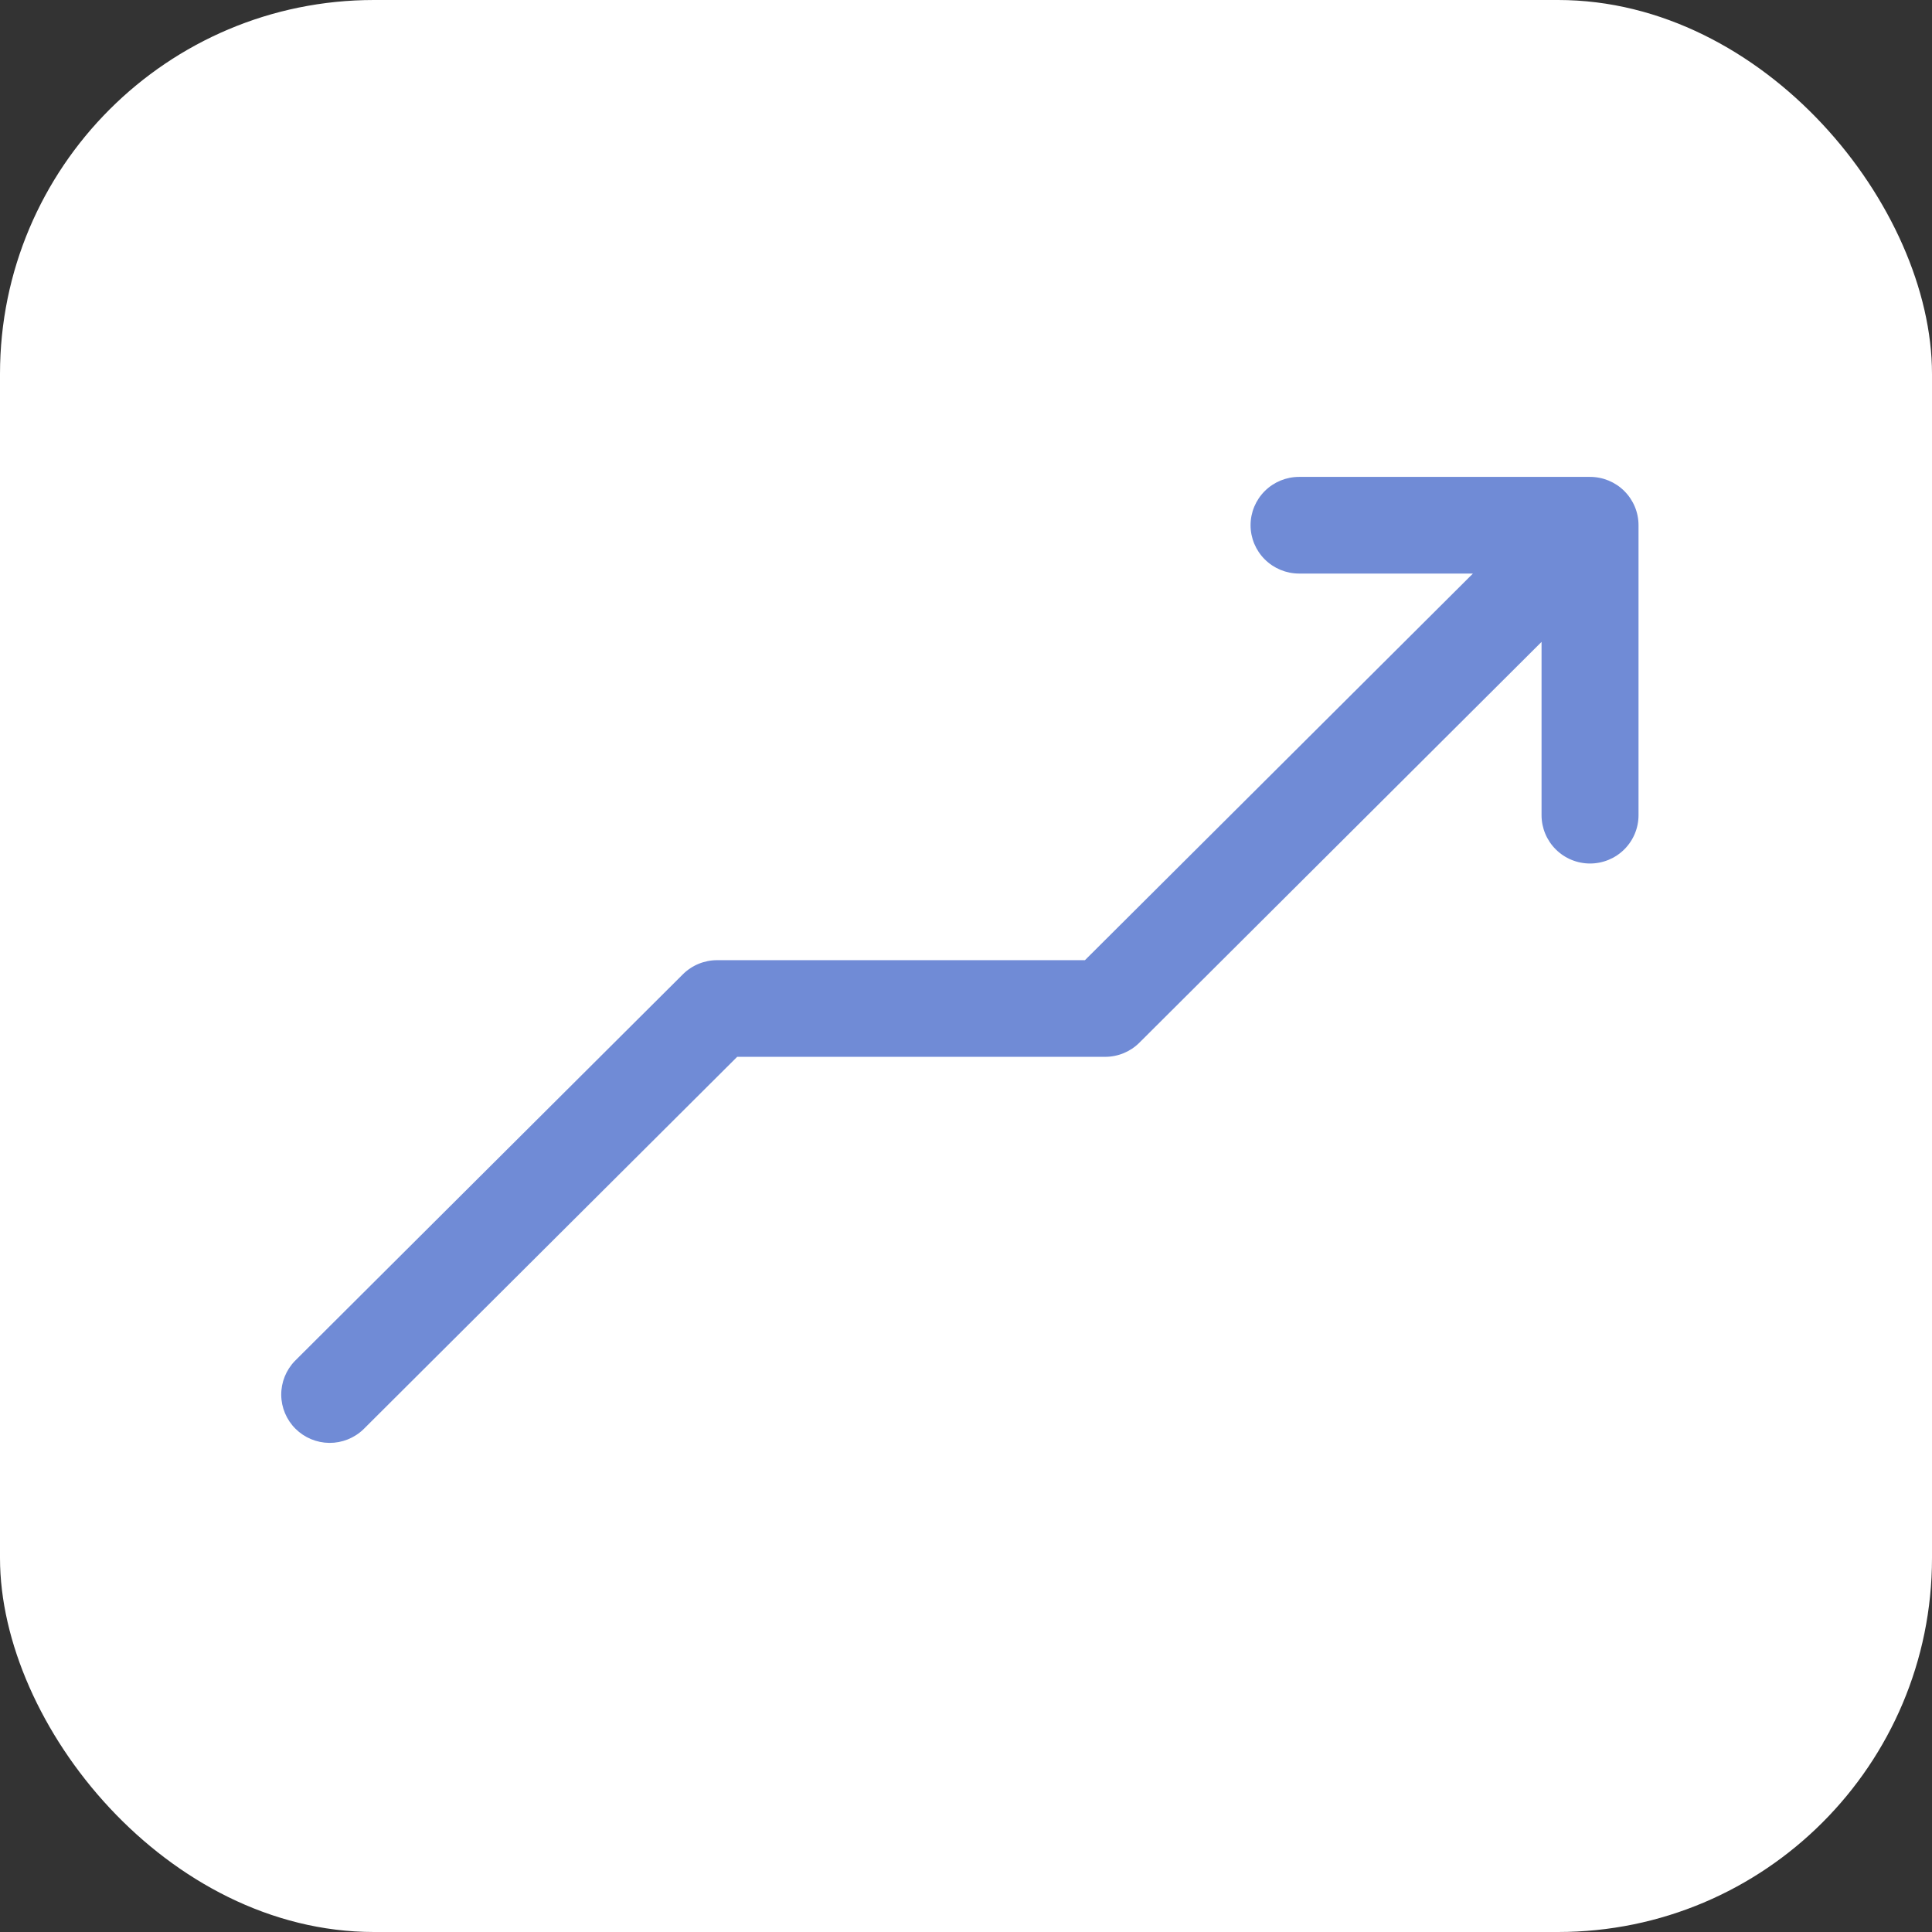 <svg width="62" height="62" viewBox="0 0 62 62" fill="none" xmlns="http://www.w3.org/2000/svg">
<rect x="0" y="0" width="62" height="62" fill="#333333" stroke="none"/>
<g clip-path="url(#clip0_1623_1265)">
<path d="M62 0H0V62H62V0Z" fill="white"/>
<path d="M52.582 16.855V26.16C52.582 26.572 52.418 26.966 52.126 27.257C51.835 27.548 51.439 27.711 51.026 27.711C50.613 27.711 50.217 27.548 49.926 27.257C49.634 26.966 49.47 26.572 49.47 26.16V20.599L36.563 33.462C36.272 33.753 35.876 33.915 35.463 33.915H23.657L11.663 45.868C11.369 46.151 10.976 46.307 10.568 46.304C10.16 46.3 9.77 46.137 9.481 45.849C9.193 45.562 9.029 45.173 9.025 44.766C9.022 44.359 9.179 43.968 9.462 43.675L21.913 31.268C22.204 30.977 22.6 30.813 23.013 30.813H34.817L47.268 18.406H41.688C41.276 18.406 40.88 18.242 40.588 17.951C40.296 17.66 40.132 17.266 40.132 16.855C40.132 16.443 40.296 16.049 40.588 15.758C40.88 15.467 41.276 15.304 41.688 15.304H51.026C51.439 15.304 51.835 15.467 52.126 15.758C52.418 16.049 52.582 16.443 52.582 16.855Z" fill="#708BD6"/>
</g>
<defs>
<clipPath id="clip0_1623_1265">
<rect width="62" height="62" rx="12" fill="white"/>
</clipPath>
</defs>
</svg>
